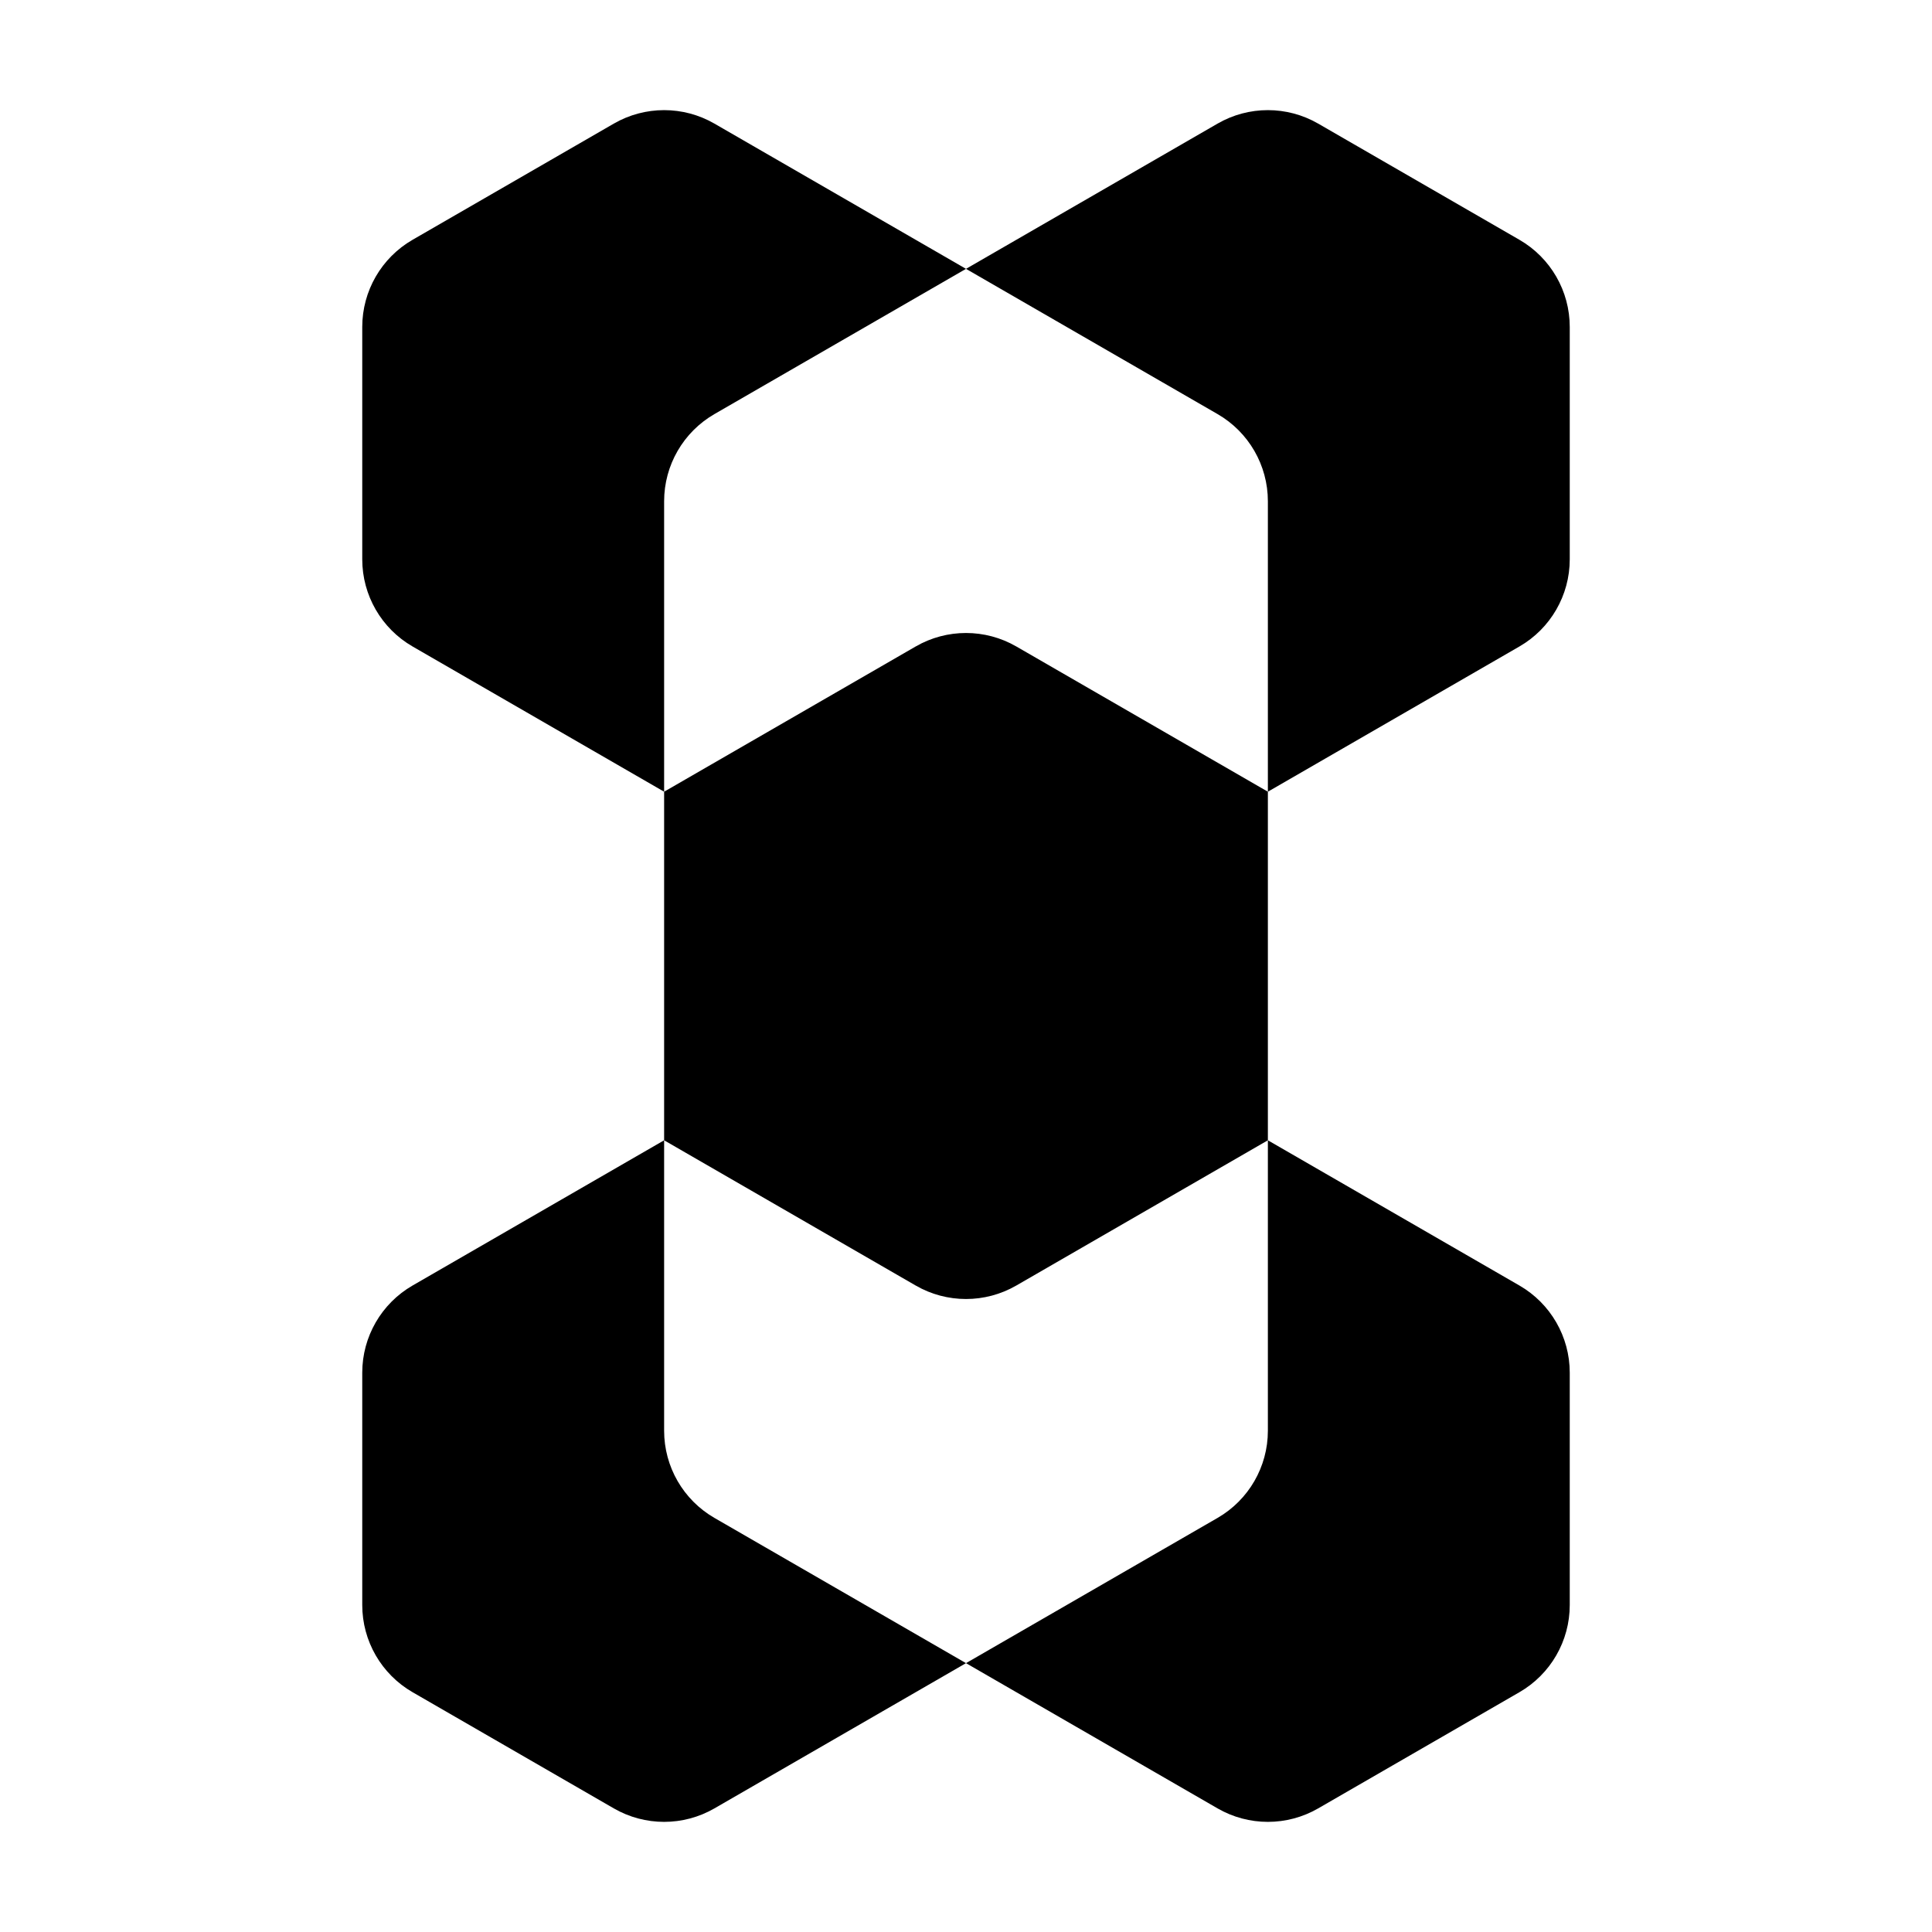 <?xml version="1.0" encoding="UTF-8"?>
<svg width="320px" height="320px" viewBox="0 0 320 320" version="1.1" xmlns="http://www.w3.org/2000/svg" xmlns:xlink="http://www.w3.org/1999/xlink">
    <title>Website/Safari/safari-pinned-tab</title>
    <g id="Website/Safari/safari-pinned-tab" stroke="none" stroke-width="1" fill="none" fill-rule="evenodd">
        <rect id="Frame" fill="#000000" opacity="0" x="0" y="0" width="320" height="320"></rect>
        <g id="Group" transform="translate(60, 60)" fill="#000000">
            <g id="IconX6+0" transform="translate(-100, -100)">
                <path d="M250,228.868 L291.667,252.924 C296.823,255.901 300,261.403 300,267.358 L300,305.847 C300,311.802 296.823,317.304 291.667,320.281 L258.333,339.526 C253.177,342.503 246.823,342.503 241.667,339.526 L200,315.47 L241.667,291.414 C246.823,288.437 250,282.934 250,276.98 L250,228.868 Z M150,228.868 L150,276.98 C150,282.934 153.177,288.437 158.333,291.414 L200,315.47 L158.333,339.526 C153.177,342.503 146.823,342.503 141.667,339.526 L108.333,320.281 C103.177,317.304 100,311.802 100,305.847 L100,267.358 C100,261.403 103.177,255.901 108.333,252.924 L150,228.868 Z M191.667,147.076 C196.823,144.099 203.177,144.099 208.333,147.076 L208.333,147.076 L250,171.132 L250,228.868 L208.333,252.924 C203.177,255.901 196.823,255.901 191.667,252.924 L191.667,252.924 L150,228.868 L150,171.132 Z M258.333,60.474 L291.667,79.719 C296.823,82.696 300,88.198 300,94.153 L300,132.642 C300,138.597 296.823,144.099 291.667,147.076 L250,171.132 L250,123.02 C250,117.066 246.823,111.563 241.667,108.586 L200,84.53 L241.667,60.474 C246.823,57.497 253.177,57.497 258.333,60.474 Z M158.333,60.474 L200,84.53 L158.333,108.586 C153.177,111.563 150,117.066 150,123.02 L150,171.132 L108.333,147.076 C103.177,144.099 100,138.597 100,132.642 L100,94.153 C100,88.198 103.177,82.696 108.333,79.719 L141.667,60.474 C146.823,57.497 153.177,57.497 158.333,60.474 Z" id="X6+0"></path>
            </g>
        </g>
    </g>
</svg>